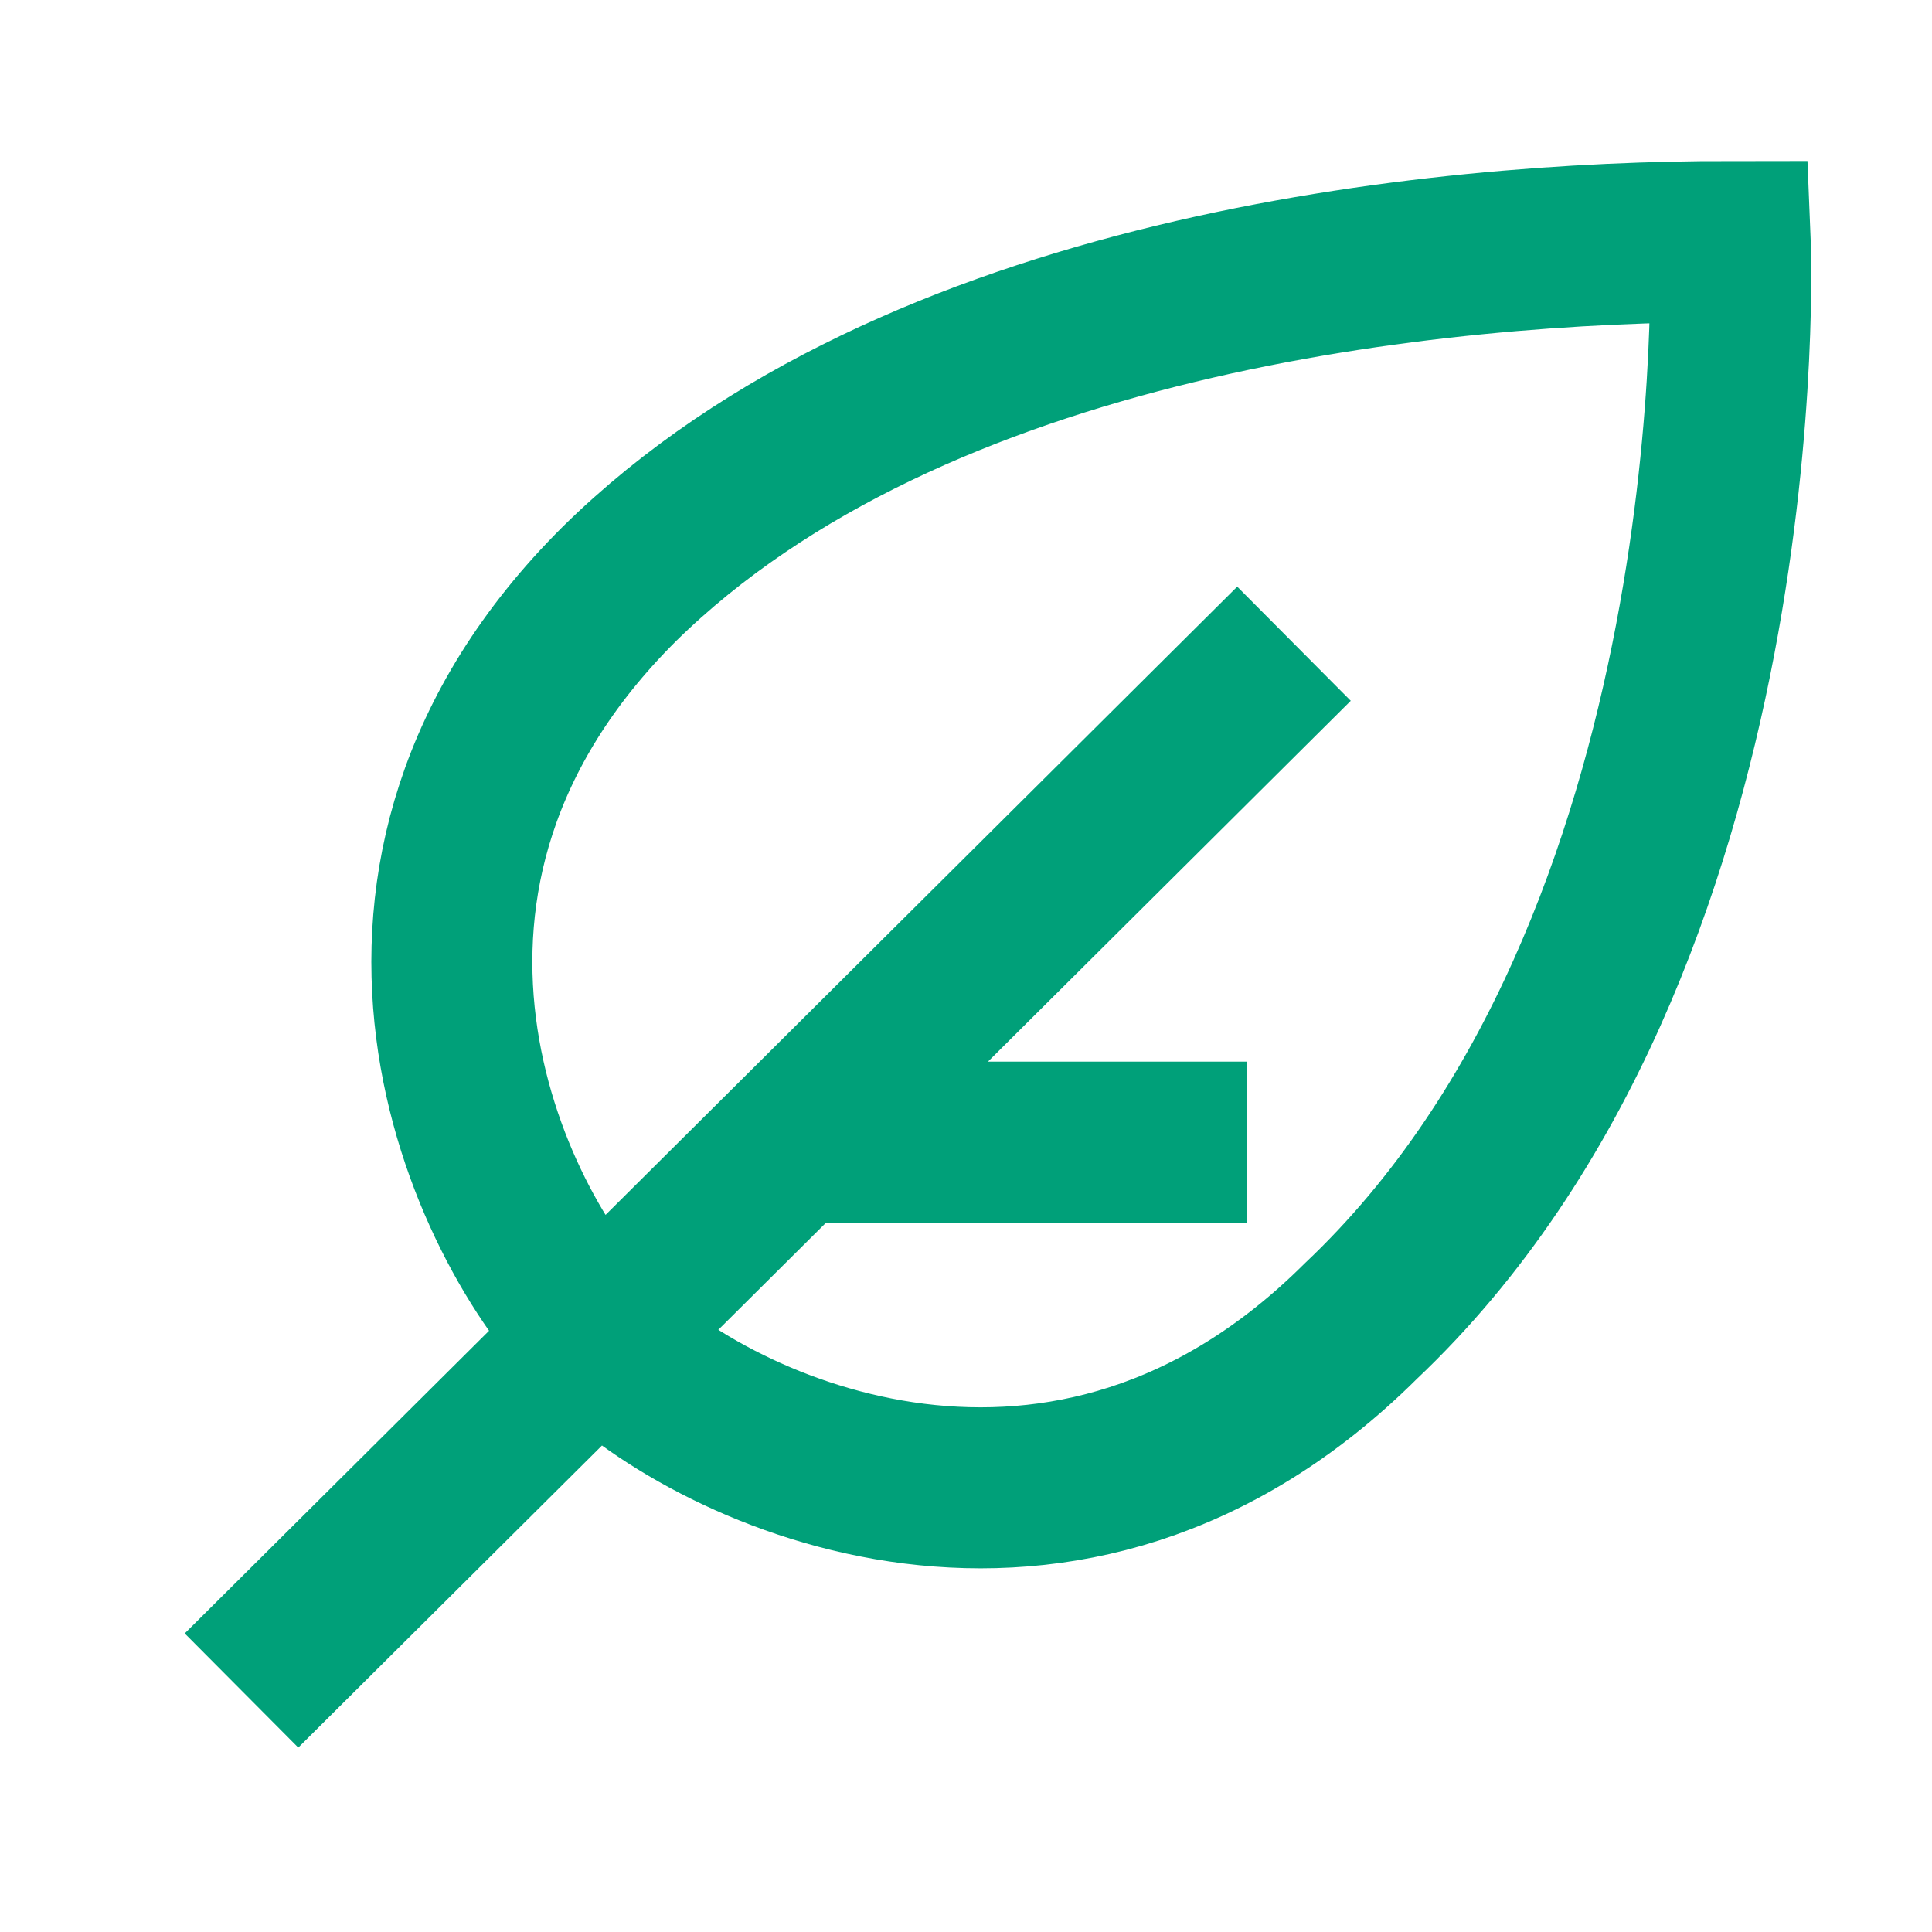 <svg width="48" height="48" viewBox="0 0 48 48" fill="none" xmlns="http://www.w3.org/2000/svg">
<path d="M19.889 28.376H30.983M32.149 15.993L6 42M42.988 6C42.988 6 43.719 23.455 33.804 32.828C26.507 40.085 17.827 36.173 14.924 33.286C12.022 30.399 8.089 21.767 15.386 14.509C22.715 7.298 35.679 6 42.988 6Z" stroke="#00A079" stroke-width="4" stroke-miterlimit="10"/>
</svg>
